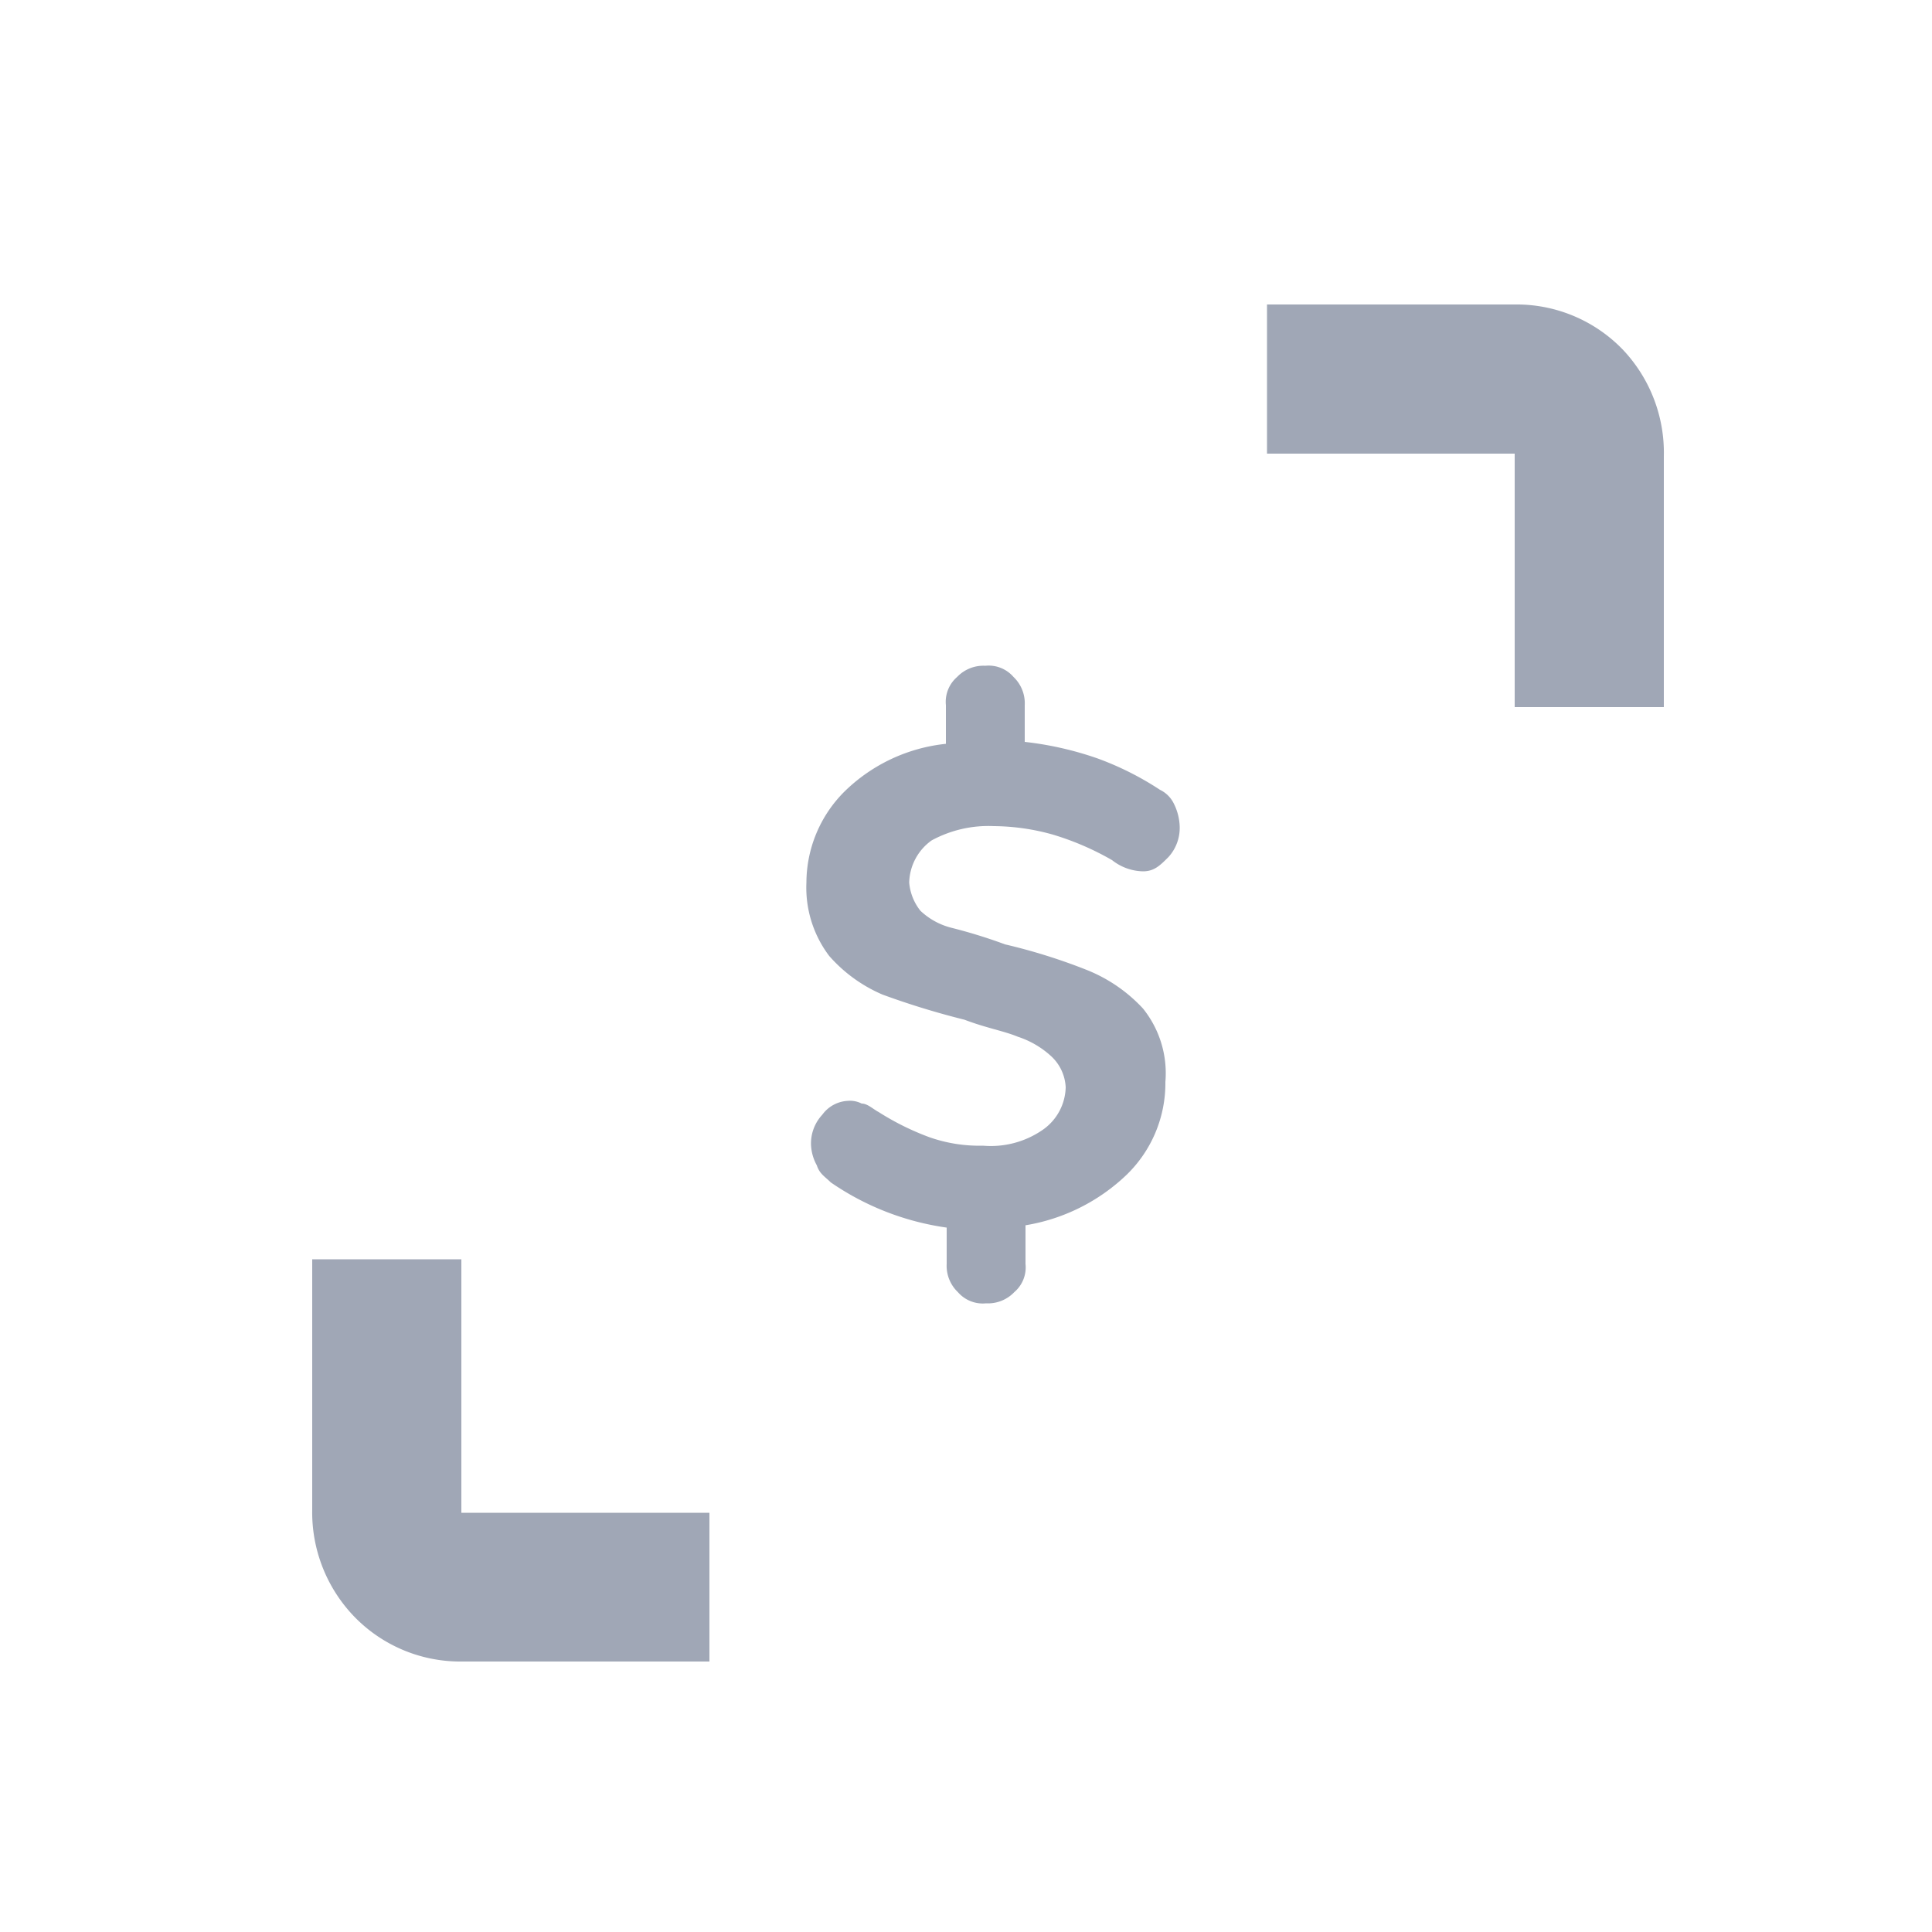 <svg id="Capa_1" data-name="Capa 1" xmlns="http://www.w3.org/2000/svg" viewBox="0 0 50 50"><defs><style>.cls-1{fill:#a0a7b6;}</style></defs><title>iconos</title><path class="cls-1" d="M39.2,11.81V18.3h3.86V11.81A3.88,3.88,0,0,0,42,9.05a3.82,3.82,0,0,0-2.7-1.17H32.79v3.86H39.2Z"/><path class="cls-1" d="M11.94,39.07V32.59H8.08v6.48a3.89,3.89,0,0,0,1.09,2.77A3.82,3.82,0,0,0,11.87,43h6.49V39.15H11.94Z"/><path class="cls-1" d="M21.85,20.49a4.4,4.4,0,0,1,2.63-1.24v-1a.85.85,0,0,1,.29-.73.94.94,0,0,1,.73-.29.85.85,0,0,1,.73.29.94.94,0,0,1,.29.73v.95a8.59,8.59,0,0,1,1.89.43,7.81,7.81,0,0,1,1.61.81.77.77,0,0,1,.36.36,1.41,1.41,0,0,1,.15.58,1.12,1.12,0,0,1-.29.8c-.22.22-.37.37-.66.37a1.33,1.33,0,0,1-.8-.29,7.22,7.22,0,0,0-1.53-.66,5.77,5.77,0,0,0-1.53-.22,3.08,3.08,0,0,0-1.61.37,1.38,1.38,0,0,0-.58,1.09,1.35,1.35,0,0,0,.29.73,1.81,1.81,0,0,0,.8.44,13.5,13.5,0,0,1,1.39.43,15,15,0,0,1,2.11.66,4,4,0,0,1,1.46,1,2.67,2.67,0,0,1,.58,1.9,3.3,3.3,0,0,1-1,2.4,4.94,4.94,0,0,1-2.62,1.31v1a.84.84,0,0,1-.29.73.94.94,0,0,1-.73.29.85.85,0,0,1-.73-.29.94.94,0,0,1-.29-.73v-.94a7,7,0,0,1-3-1.17c-.15-.15-.29-.22-.36-.44a1.2,1.2,0,0,1-.15-.51,1.09,1.09,0,0,1,.29-.8.87.87,0,0,1,.66-.36.66.66,0,0,1,.36.07c.15,0,.29.14.44.22a6.89,6.89,0,0,0,1.31.65,3.9,3.9,0,0,0,1.39.22A2.36,2.36,0,0,0,27,29.23a1.38,1.38,0,0,0,.58-1.09,1.17,1.17,0,0,0-.37-.8,2.36,2.36,0,0,0-.87-.51c-.36-.15-.8-.22-1.38-.44a20.72,20.72,0,0,1-2.12-.65,3.85,3.85,0,0,1-1.38-1,2.93,2.93,0,0,1-.59-1.9A3.34,3.34,0,0,1,21.85,20.49Z"/></svg>
